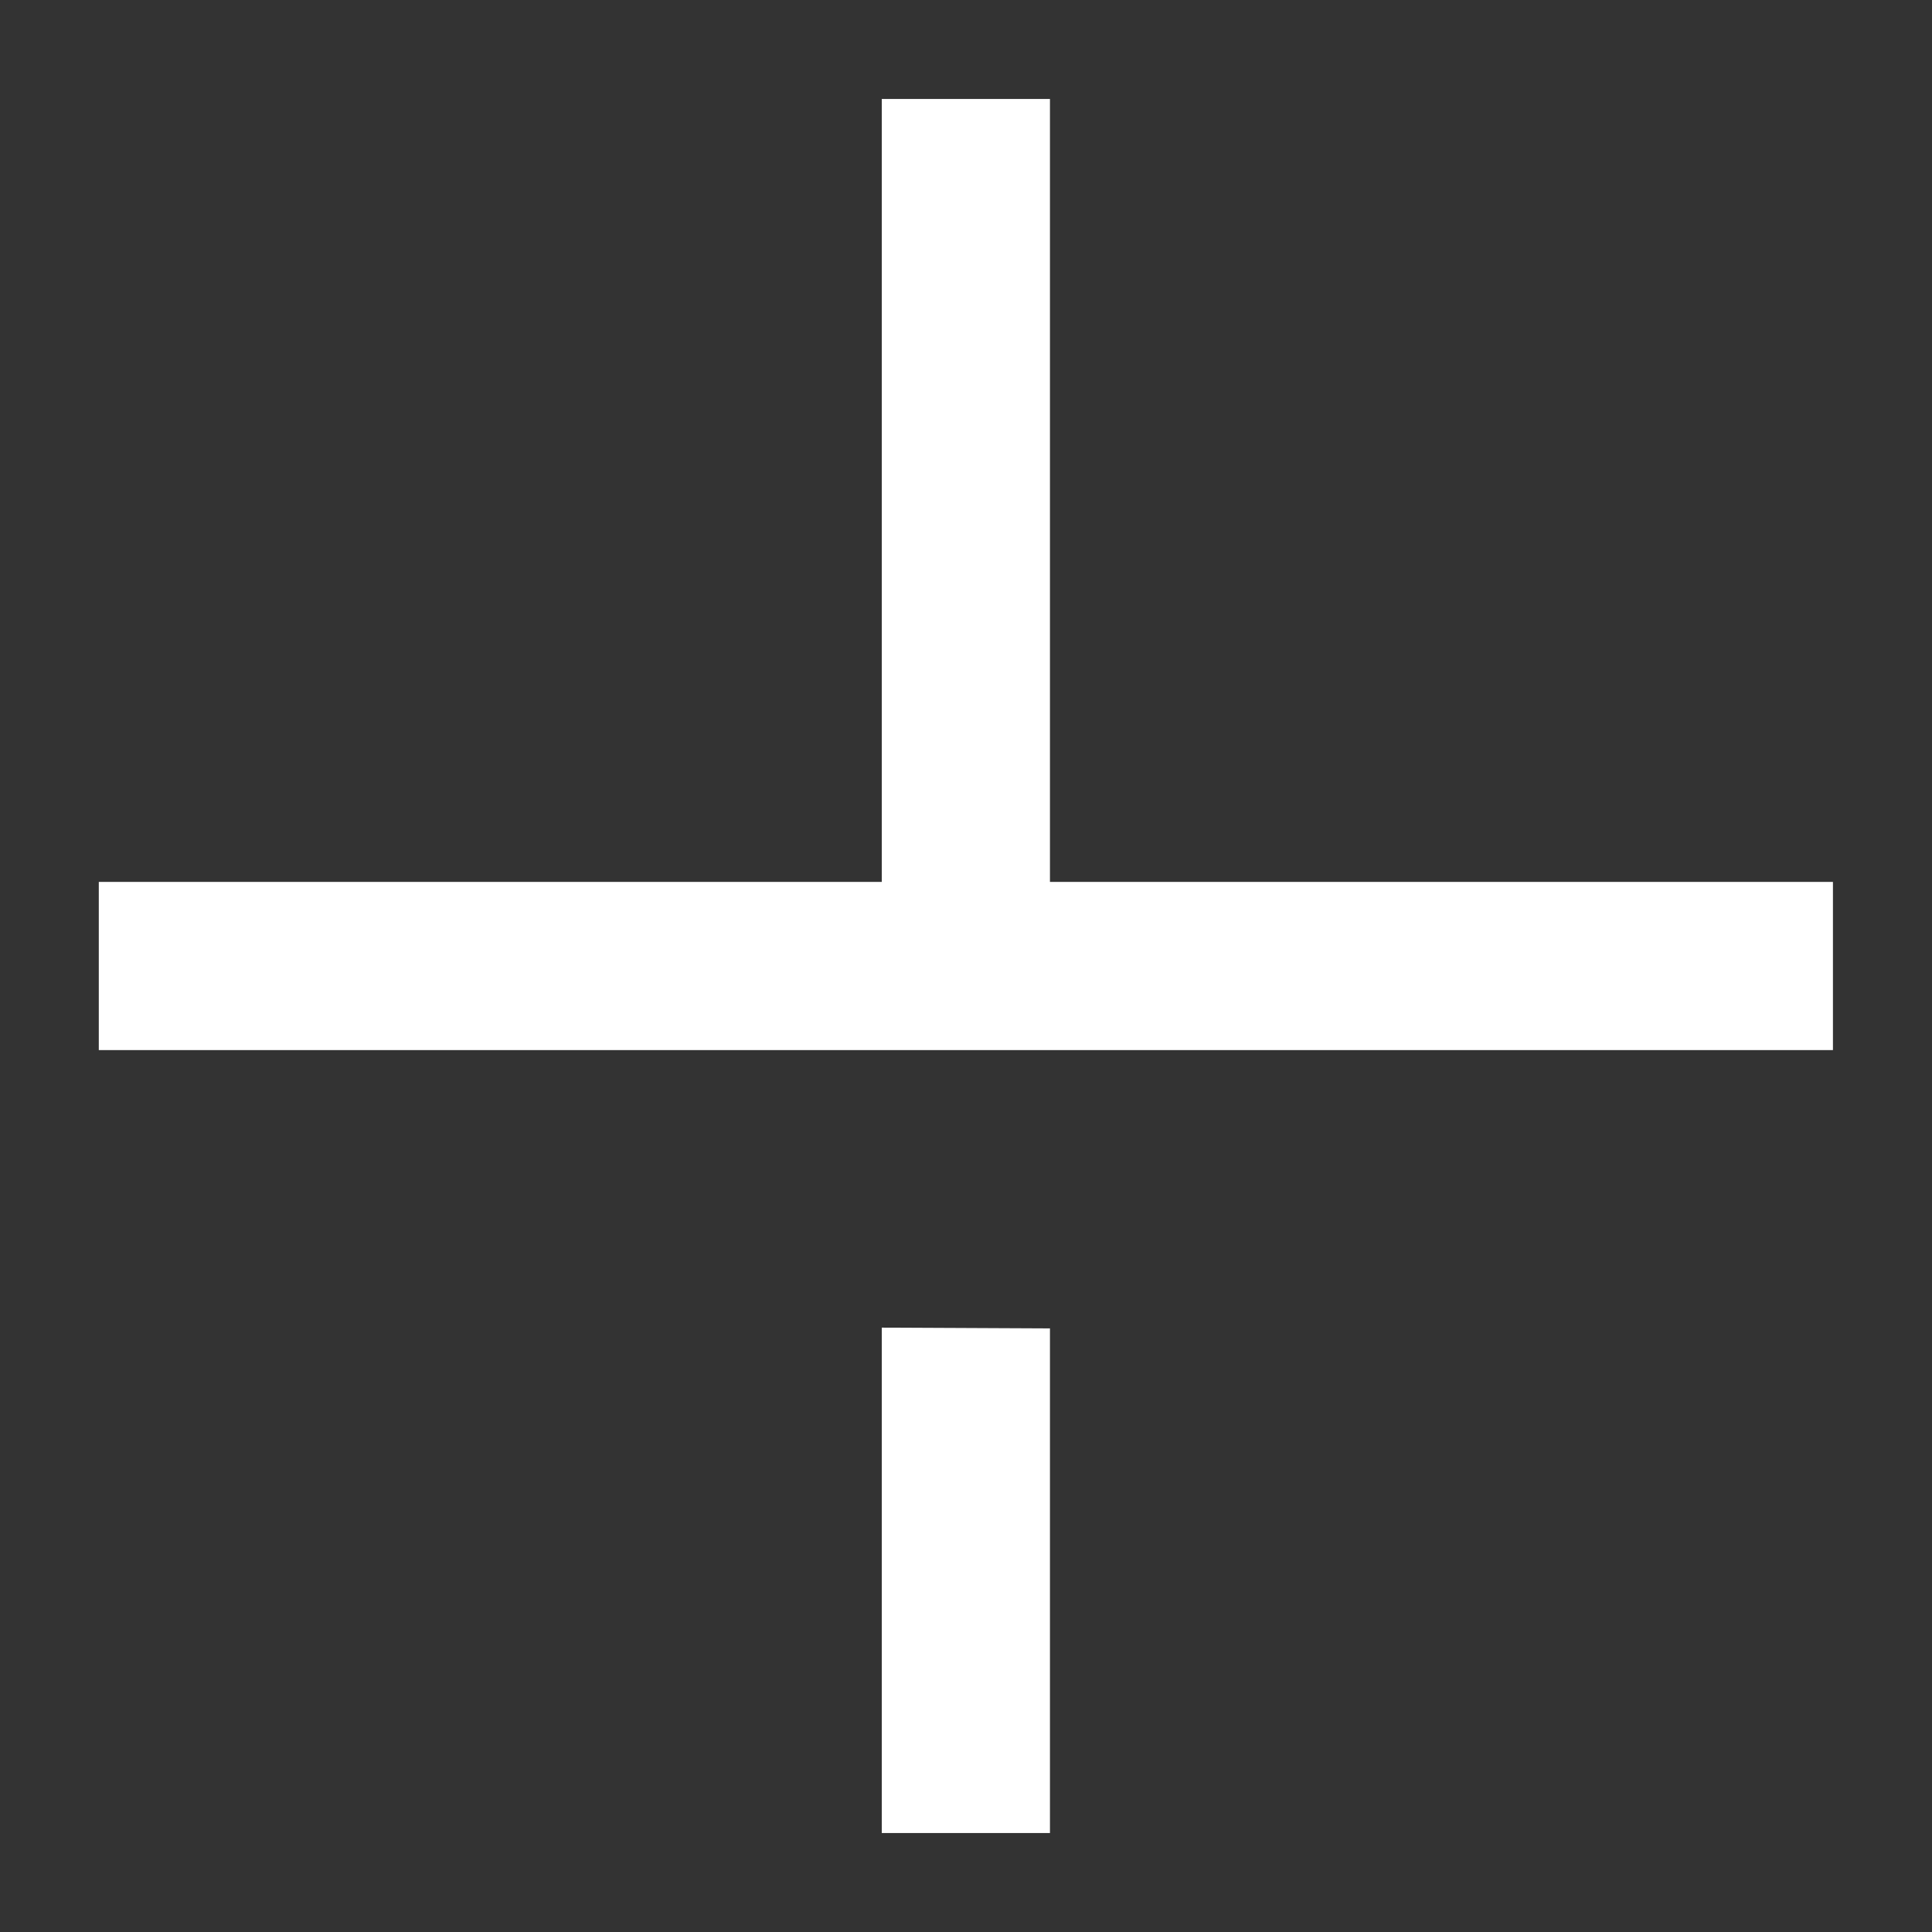 <svg width="22" height="22" viewBox="0 0 22 22" fill="none" xmlns="http://www.w3.org/2000/svg">
<rect x="0" y="0" width="22" height="22" fill="#333333" stroke="none"/>
<path d="M1.125 11L20.872 11" stroke="white" stroke-width="1.915" stroke-miterlimit="10"/>
<path fill-rule="evenodd" clip-rule="evenodd" d="M10.041 11.158L10.041 1.127L11.956 1.127L11.956 11.168L10.041 11.158ZM10.041 15.118L11.956 15.127L11.956 20.873L10.041 20.873L10.041 15.118Z" fill="white"/>
</svg>
